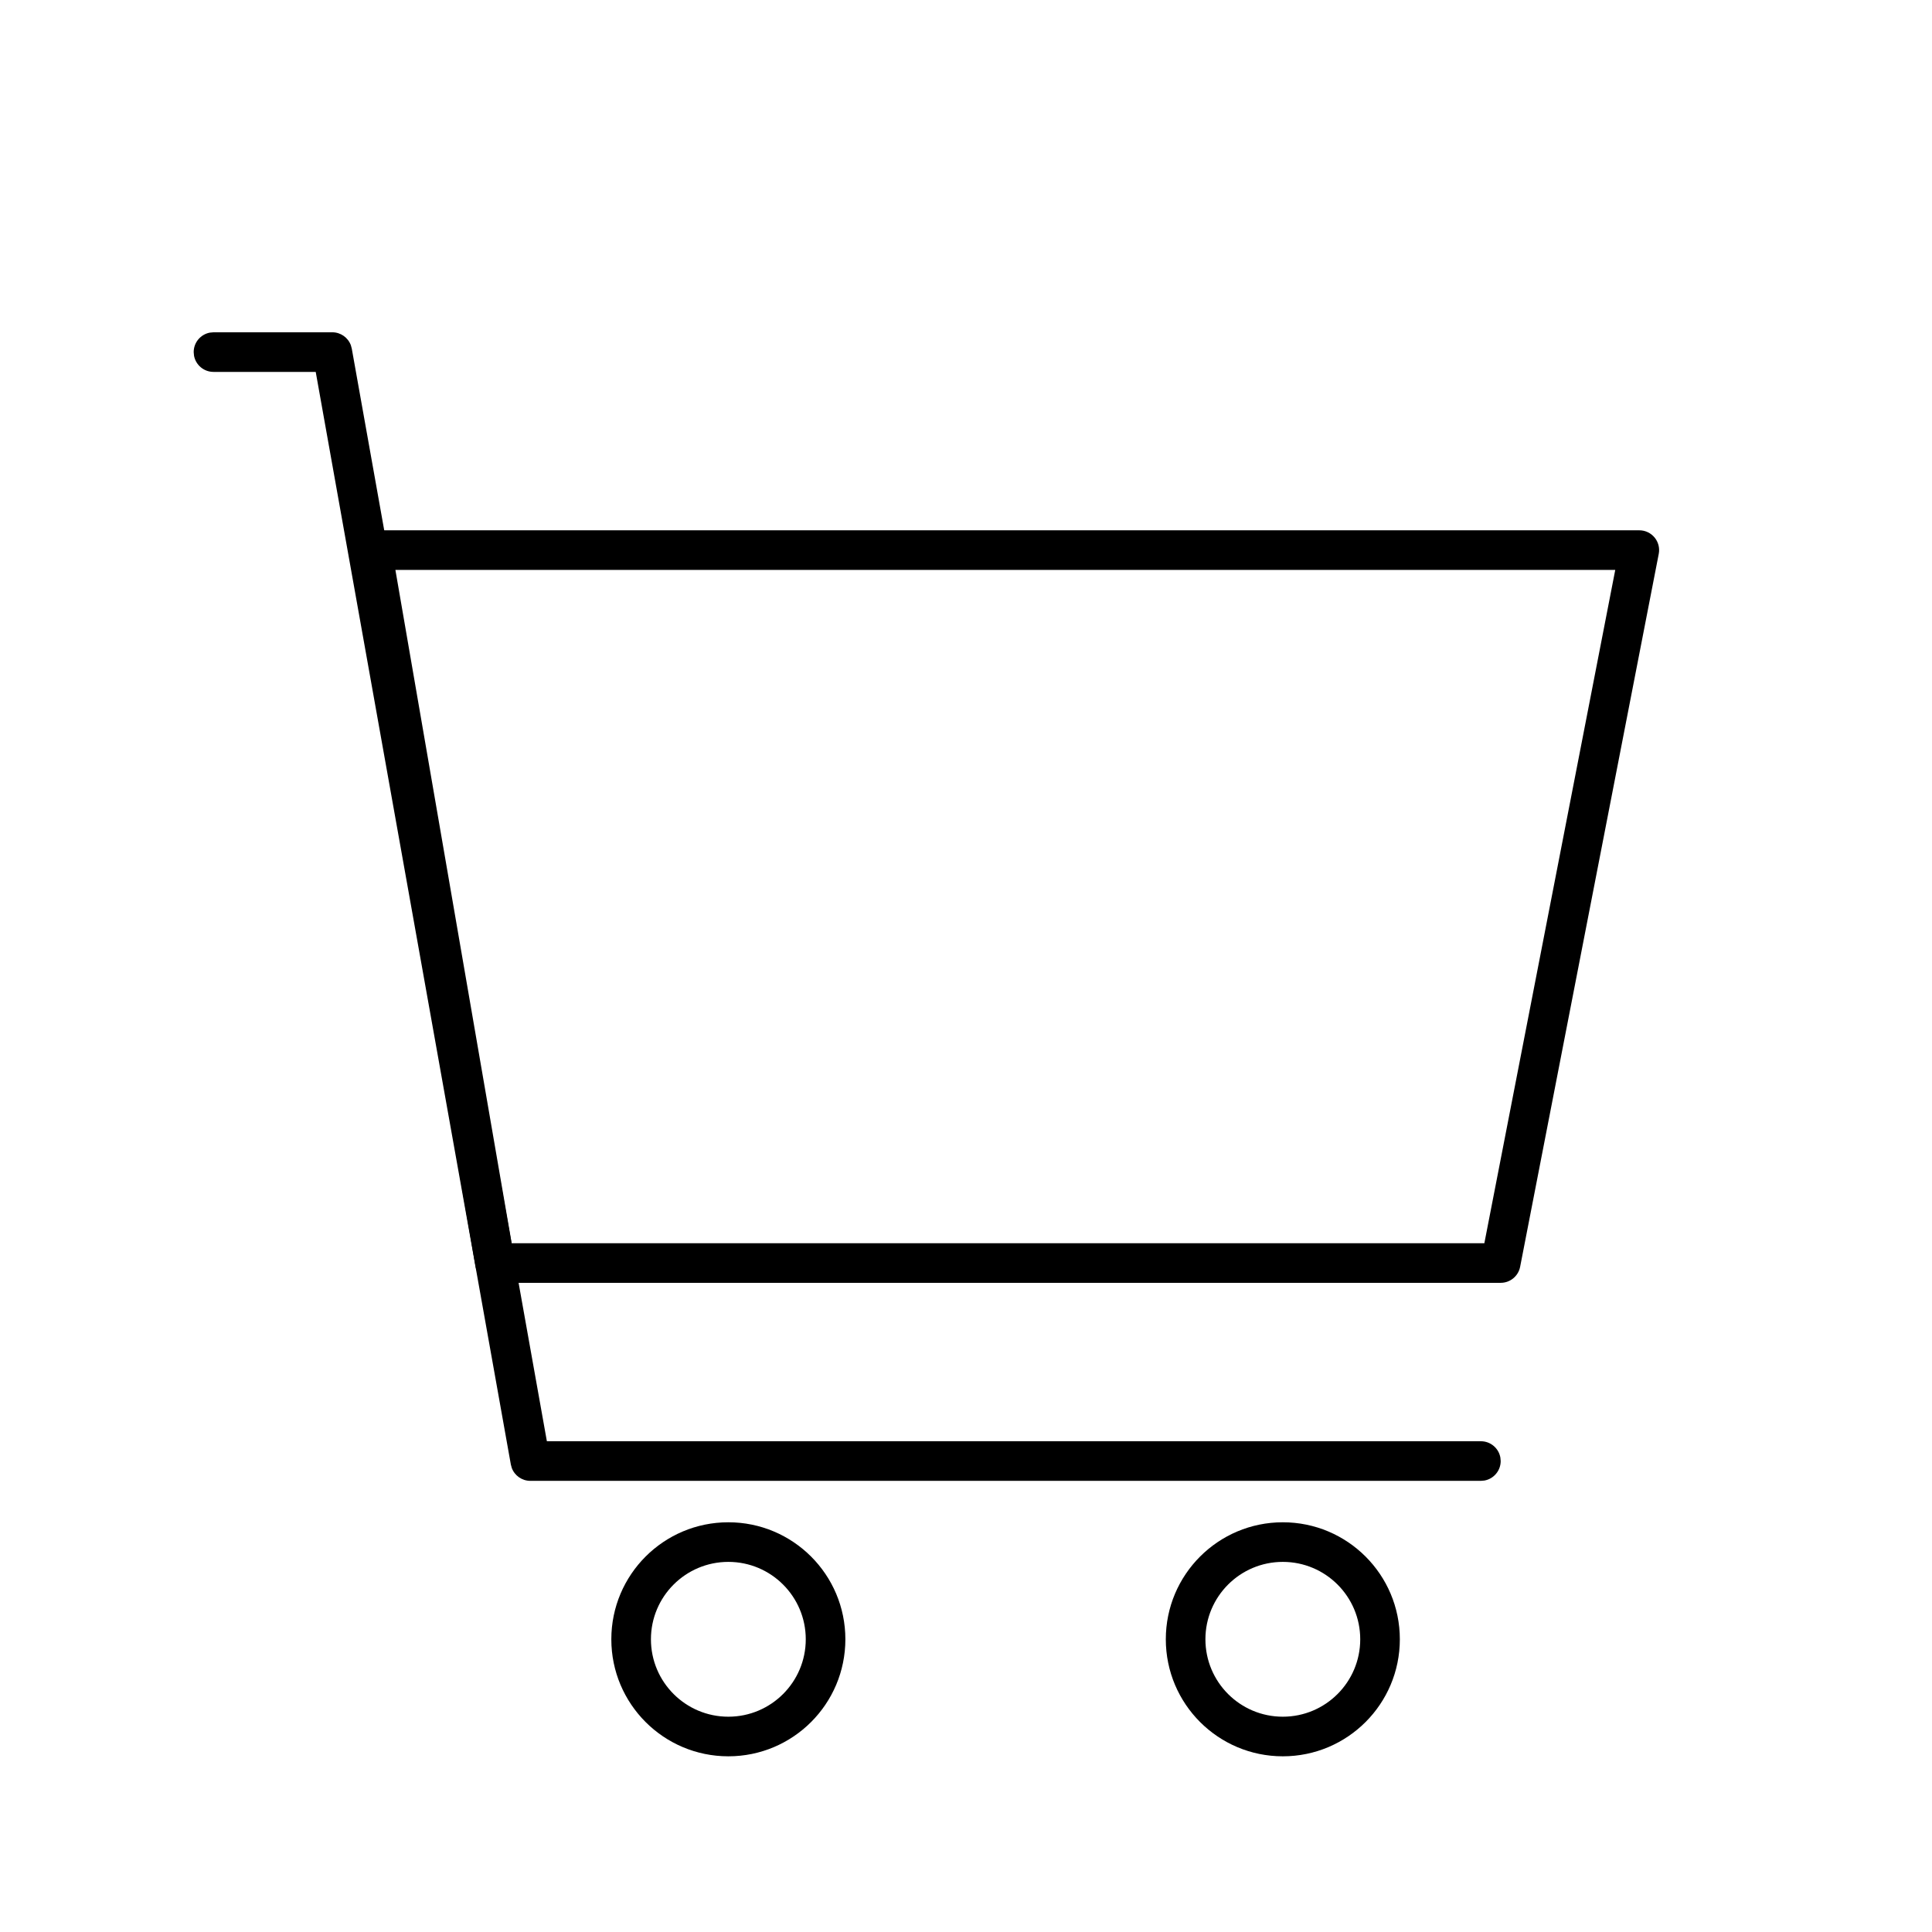 <?xml version="1.0" encoding="UTF-8"?>
<!-- Uploaded to: ICON Repo, www.svgrepo.com, Generator: ICON Repo Mixer Tools -->
<svg fill="#000000" width="800px" height="800px" version="1.1" viewBox="144 144 512 512" xmlns="http://www.w3.org/2000/svg">
 <g>
  <path d="m232.06 232.06c2.223 0 4.168 1.395 4.918 3.422l0.246 0.902 51.703 289.56h247.52c2.578 0 4.723 1.859 5.164 4.305l0.086 0.945c0 2.574-1.855 4.719-4.305 5.164l-0.945 0.082h-251.9c-2.227 0-4.172-1.395-4.922-3.418l-0.246-0.906-51.711-289.56h-27.09c-2.578 0-4.719-1.855-5.164-4.305l-0.086-0.945c0-2.574 1.859-4.719 4.305-5.16l0.945-0.086z"/>
  <path d="m578.43 284.54h-335.87c-3.258 0-5.727 2.934-5.172 6.141l32.629 188.93c0.434 2.516 2.617 4.352 5.172 4.352h266.51c2.512 0 4.672-1.777 5.152-4.246l36.734-188.93c0.629-3.242-1.852-6.25-5.152-6.25zm-6.371 10.496-34.688 178.43h-257.77l-30.816-178.43z"/>
  <path d="m337.02 547.42c-17.129 0-31.012 13.883-31.012 31.008 0 17.129 13.883 31.012 31.012 31.012 17.125 0 31.012-13.883 31.012-31.012 0-17.125-13.887-31.008-31.012-31.008zm0 10.496c11.328 0 20.516 9.184 20.516 20.512 0 11.332-9.188 20.516-20.516 20.516-11.332 0-20.516-9.184-20.516-20.516 0-11.328 9.184-20.512 20.516-20.512z"/>
  <path d="m483.96 547.42c-17.125 0-31.008 13.883-31.008 31.008 0 17.129 13.883 31.012 31.008 31.012 17.129 0 31.012-13.883 31.012-31.012 0-17.125-13.883-31.008-31.012-31.008zm0 10.496c11.332 0 20.516 9.184 20.516 20.512 0 11.332-9.184 20.516-20.516 20.516-11.328 0-20.512-9.184-20.512-20.516 0-11.328 9.184-20.512 20.512-20.512z"/>
 </g>
</svg>